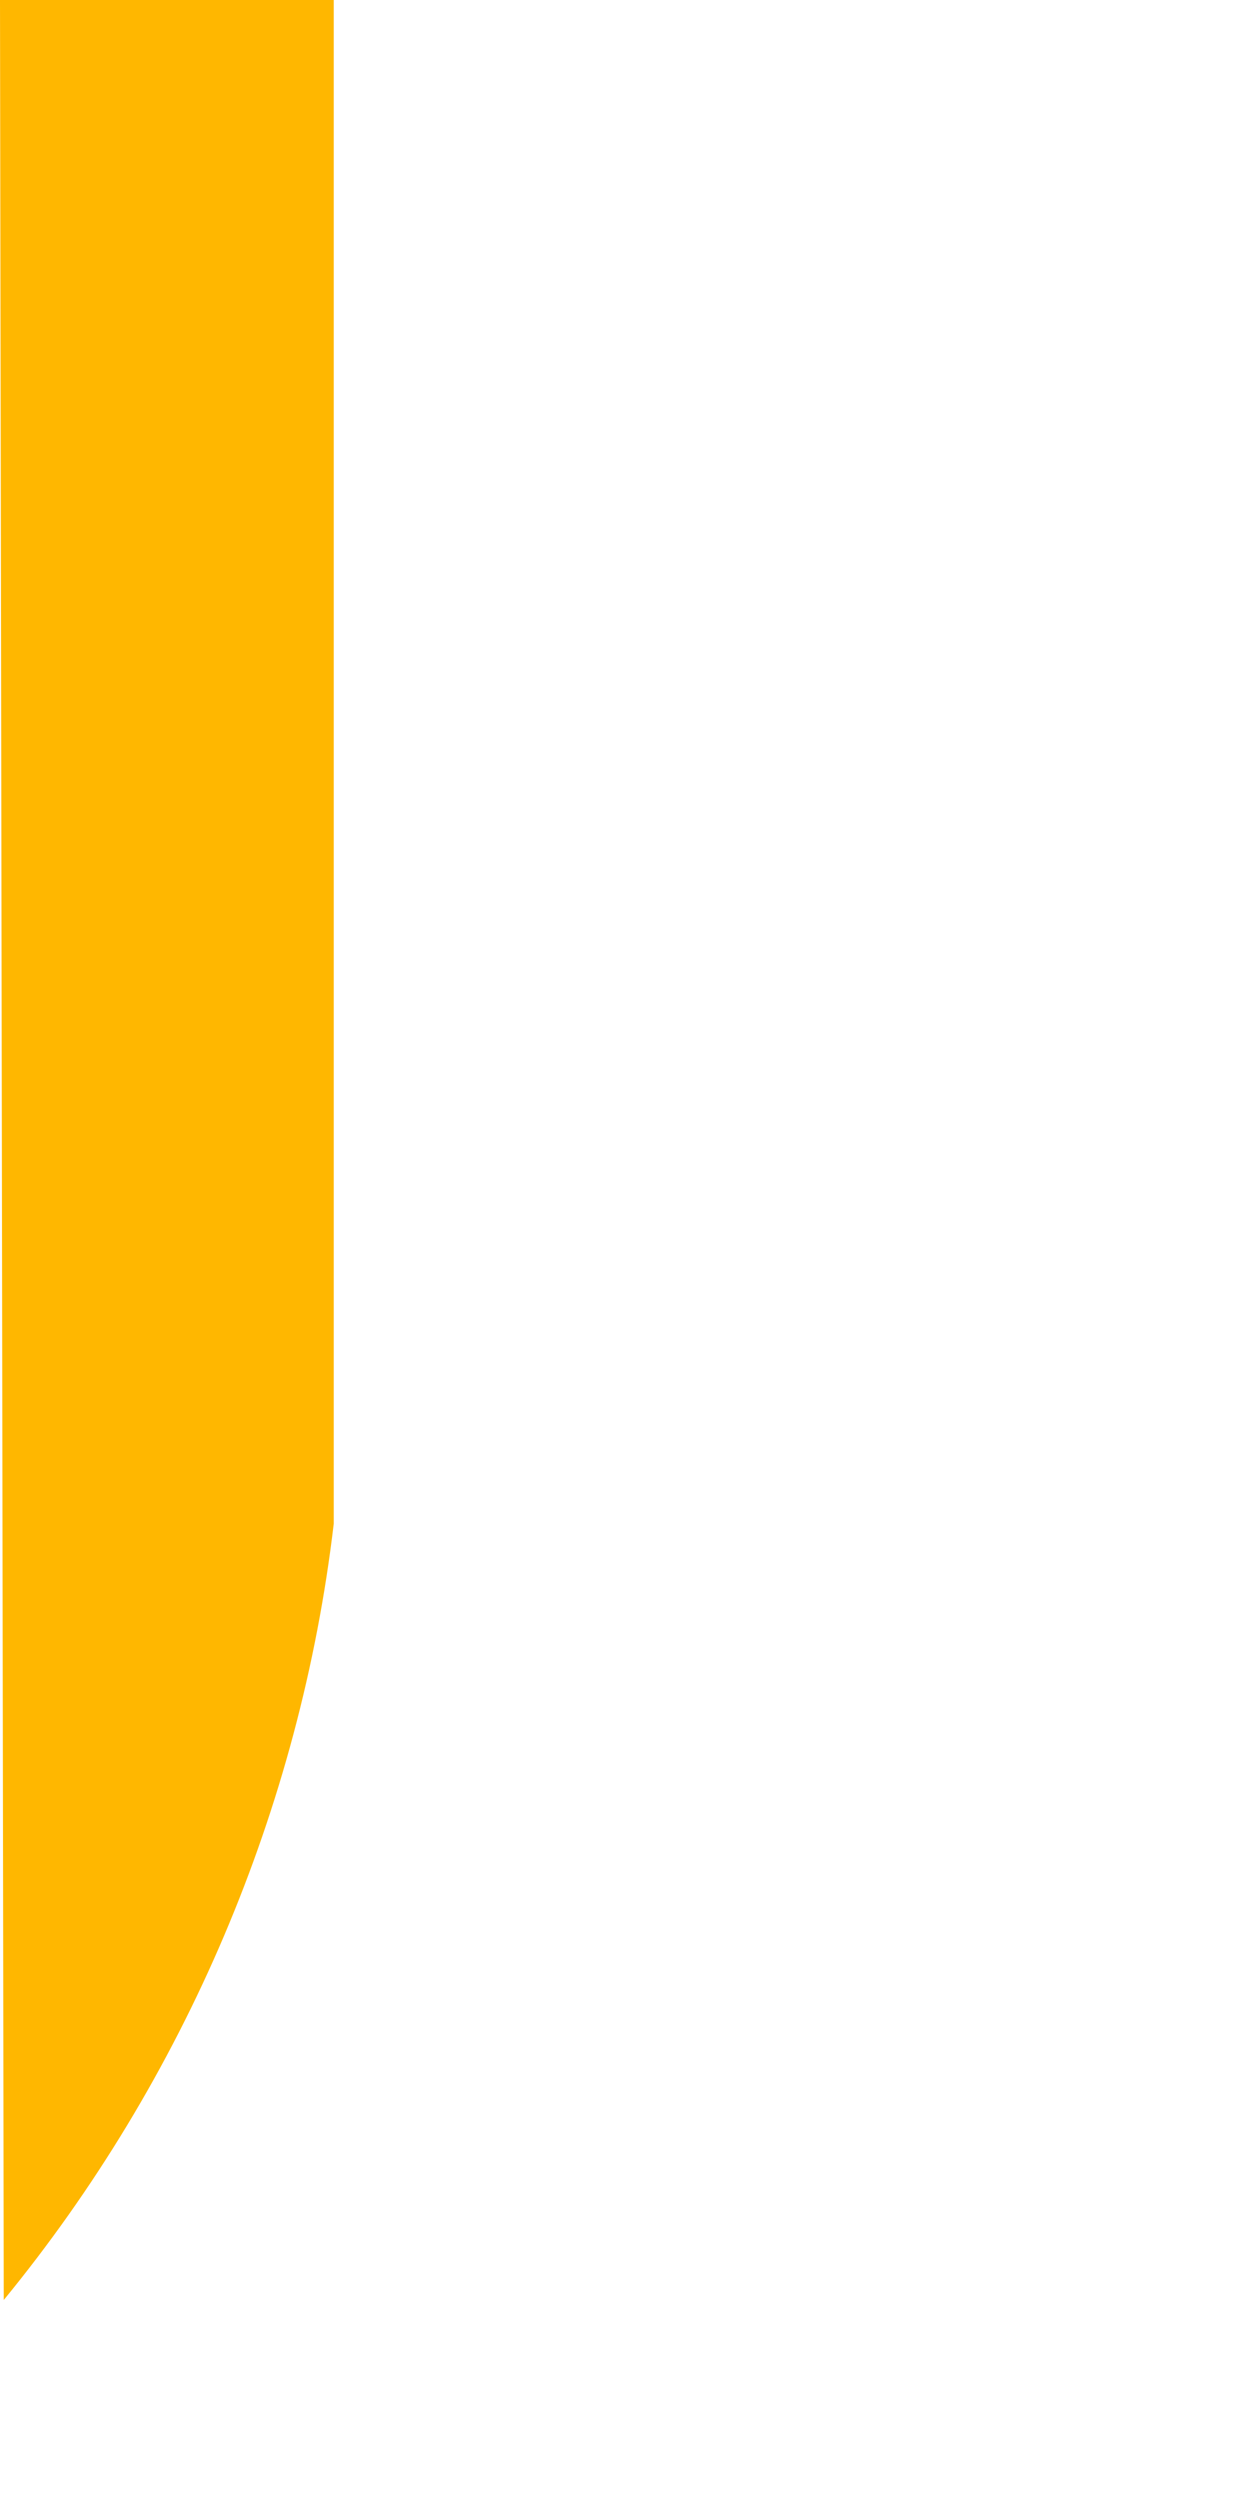 <?xml version="1.0" encoding="utf-8"?>
<svg xmlns="http://www.w3.org/2000/svg" fill="none" height="100%" overflow="visible" preserveAspectRatio="none" style="display: block;" viewBox="0 0 1 2" width="100%">
<path d="M0.003 1.84C0.148 1.663 0.24 1.447 0.267 1.219V0H0L0.003 1.84Z" fill="url(#paint0_linear_0_20235)" id="Vector"/>
<defs>
<linearGradient gradientUnits="userSpaceOnUse" id="paint0_linear_0_20235" x1="-8.518" x2="-2.302" y1="-1.877" y2="0.125">
<stop stop-color="#FFB700"/>
<stop offset="1" stop-color="#FFB700"/>
</linearGradient>
</defs>
</svg>